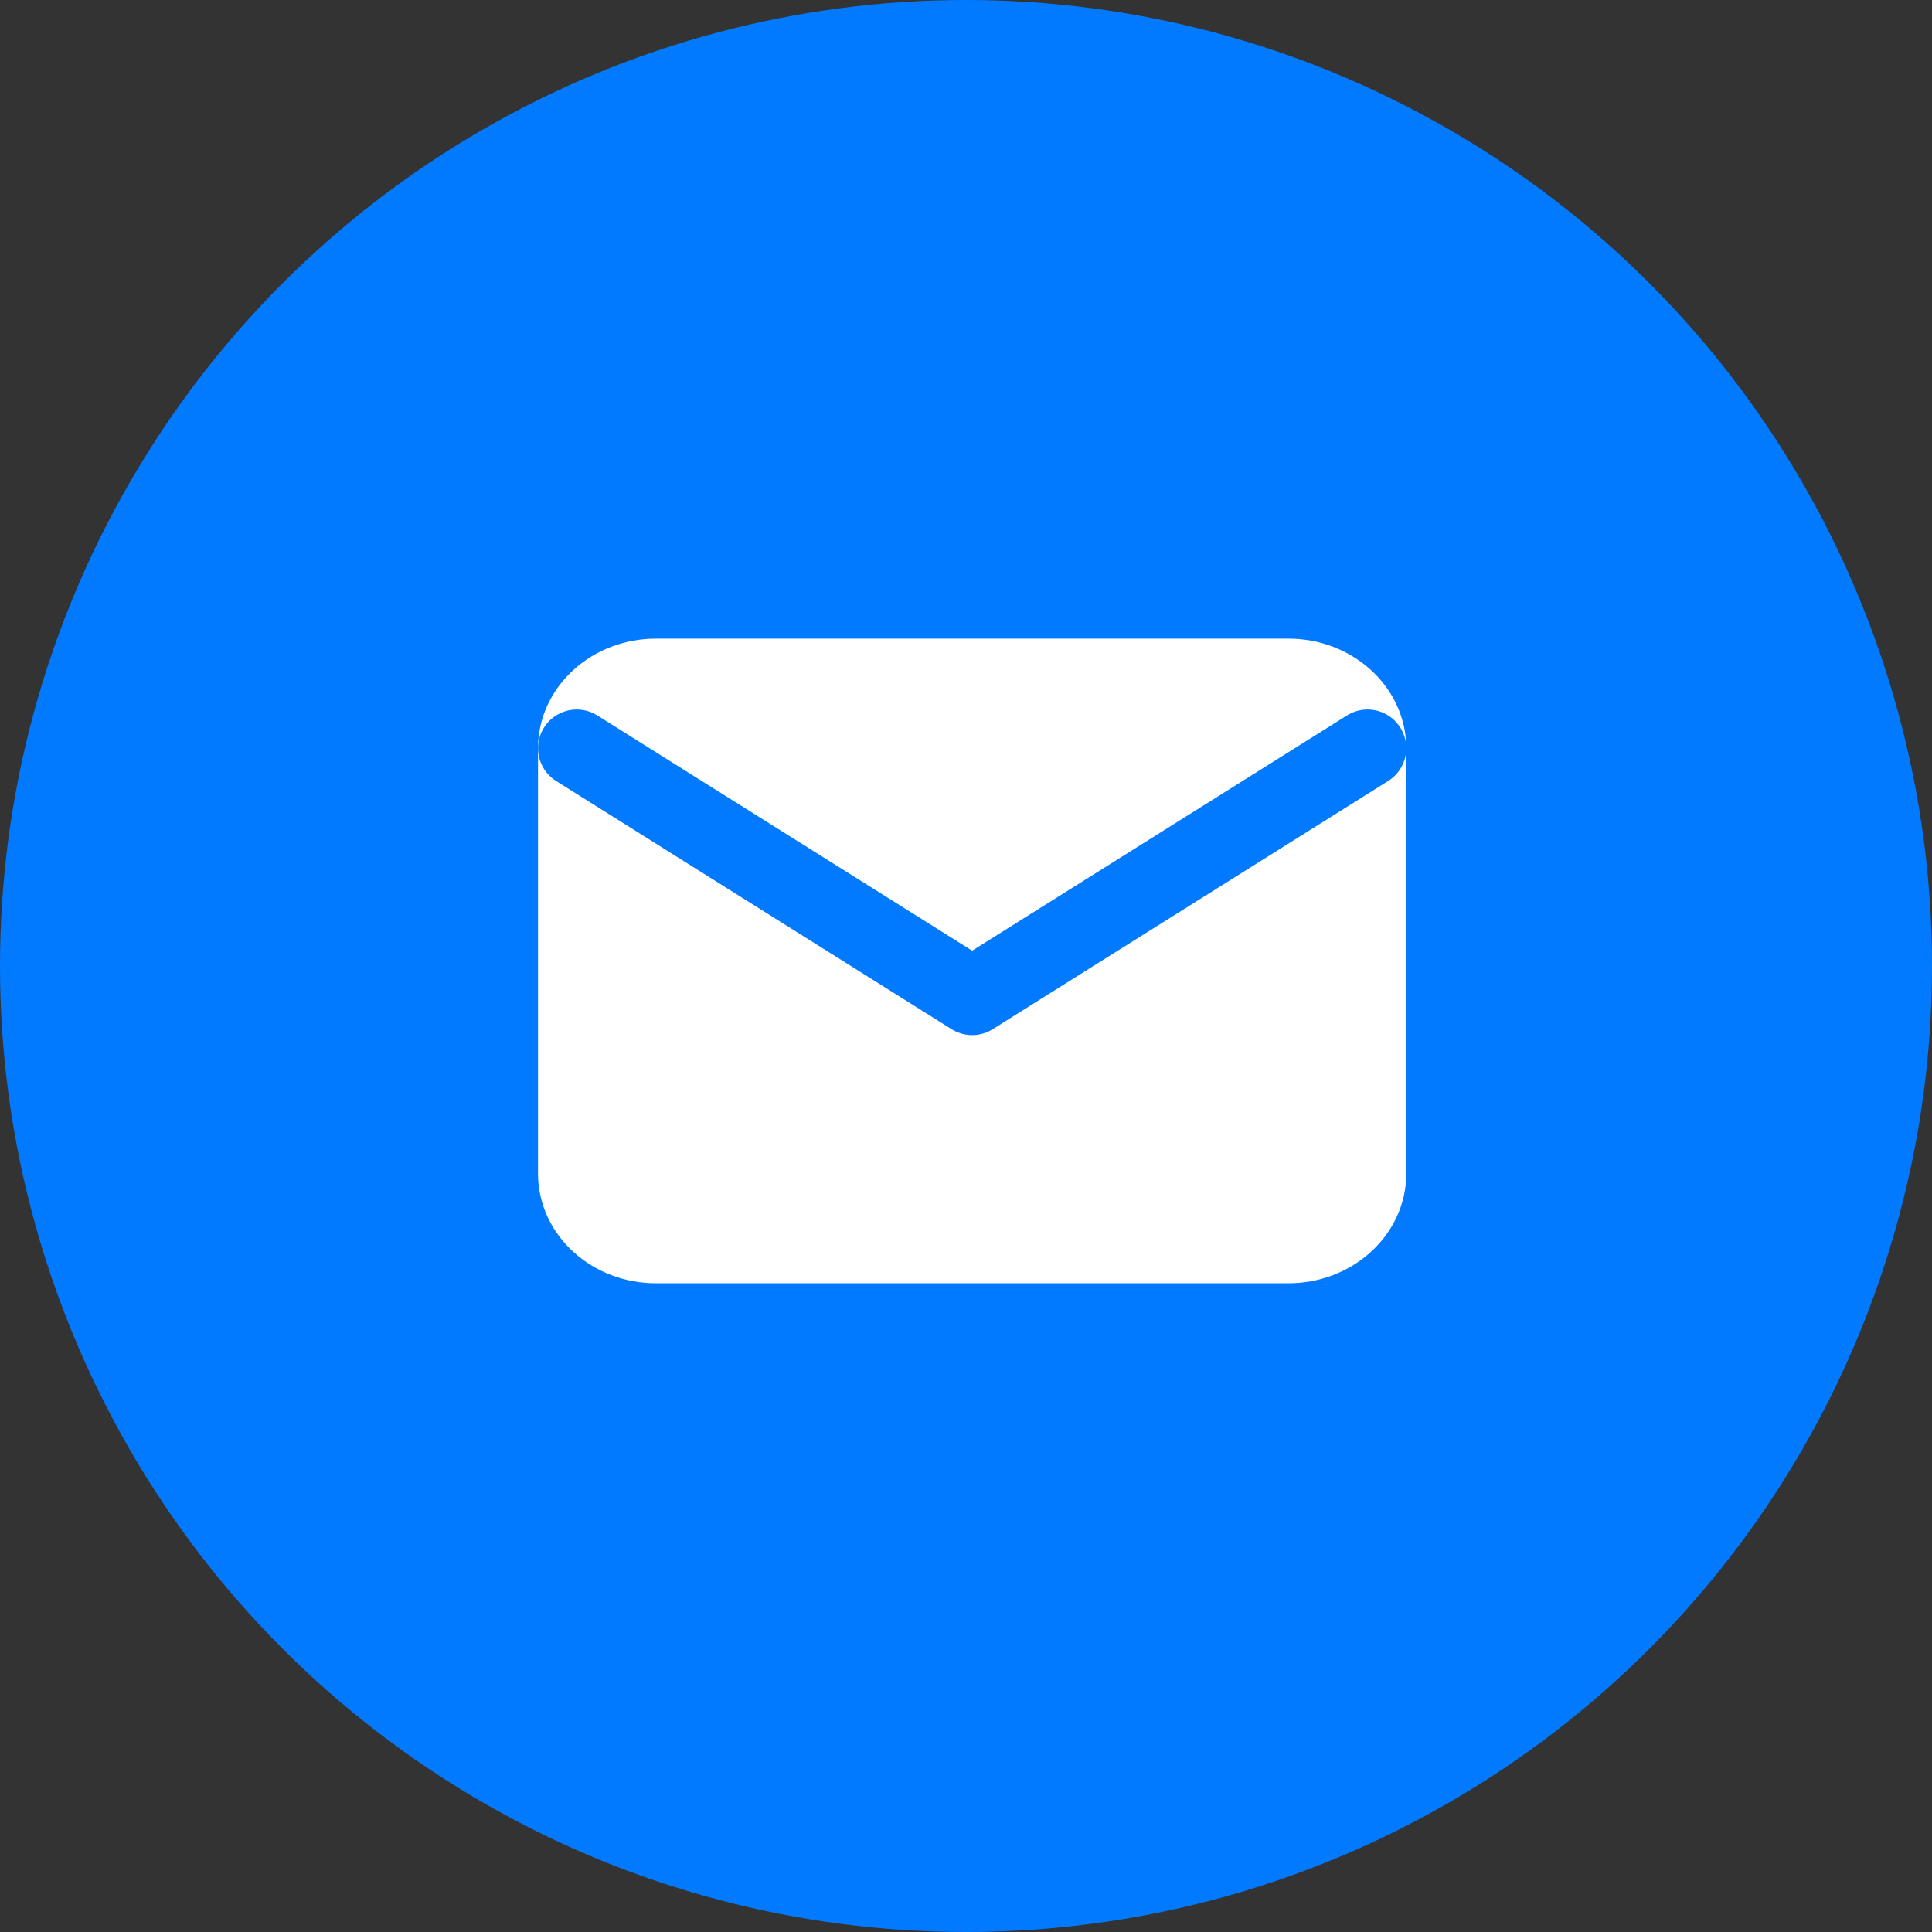 <svg width="67" height="67" viewBox="0 0 67 67" fill="none" xmlns="http://www.w3.org/2000/svg">
<rect x="0" y="0" width="67" height="67" fill="#333333" stroke="none"/>
<circle cx="33.5" cy="33.5" r="33.5" fill="#027AFF"></circle>
<path fill-rule="evenodd" clip-rule="evenodd" d="M22.743 23.49H44.683C46.192 23.49 47.426 24.596 47.426 25.948V40.701C47.426 42.054 46.192 43.16 44.683 43.16H22.743C21.234 43.16 20 42.054 20 40.701V25.948C20 24.596 21.234 23.49 22.743 23.49Z" fill="white" stroke="white" stroke-width="2.685" stroke-linecap="round" stroke-linejoin="round"></path>
<path fill-rule="evenodd" clip-rule="evenodd" d="M47.426 25.948L33.713 34.554L20 25.948" fill="white"></path>
<path d="M47.426 25.948L33.713 34.554L20 25.948" stroke="#027AFF" stroke-width="2.685" stroke-linecap="round" stroke-linejoin="round"></path>
</svg>
